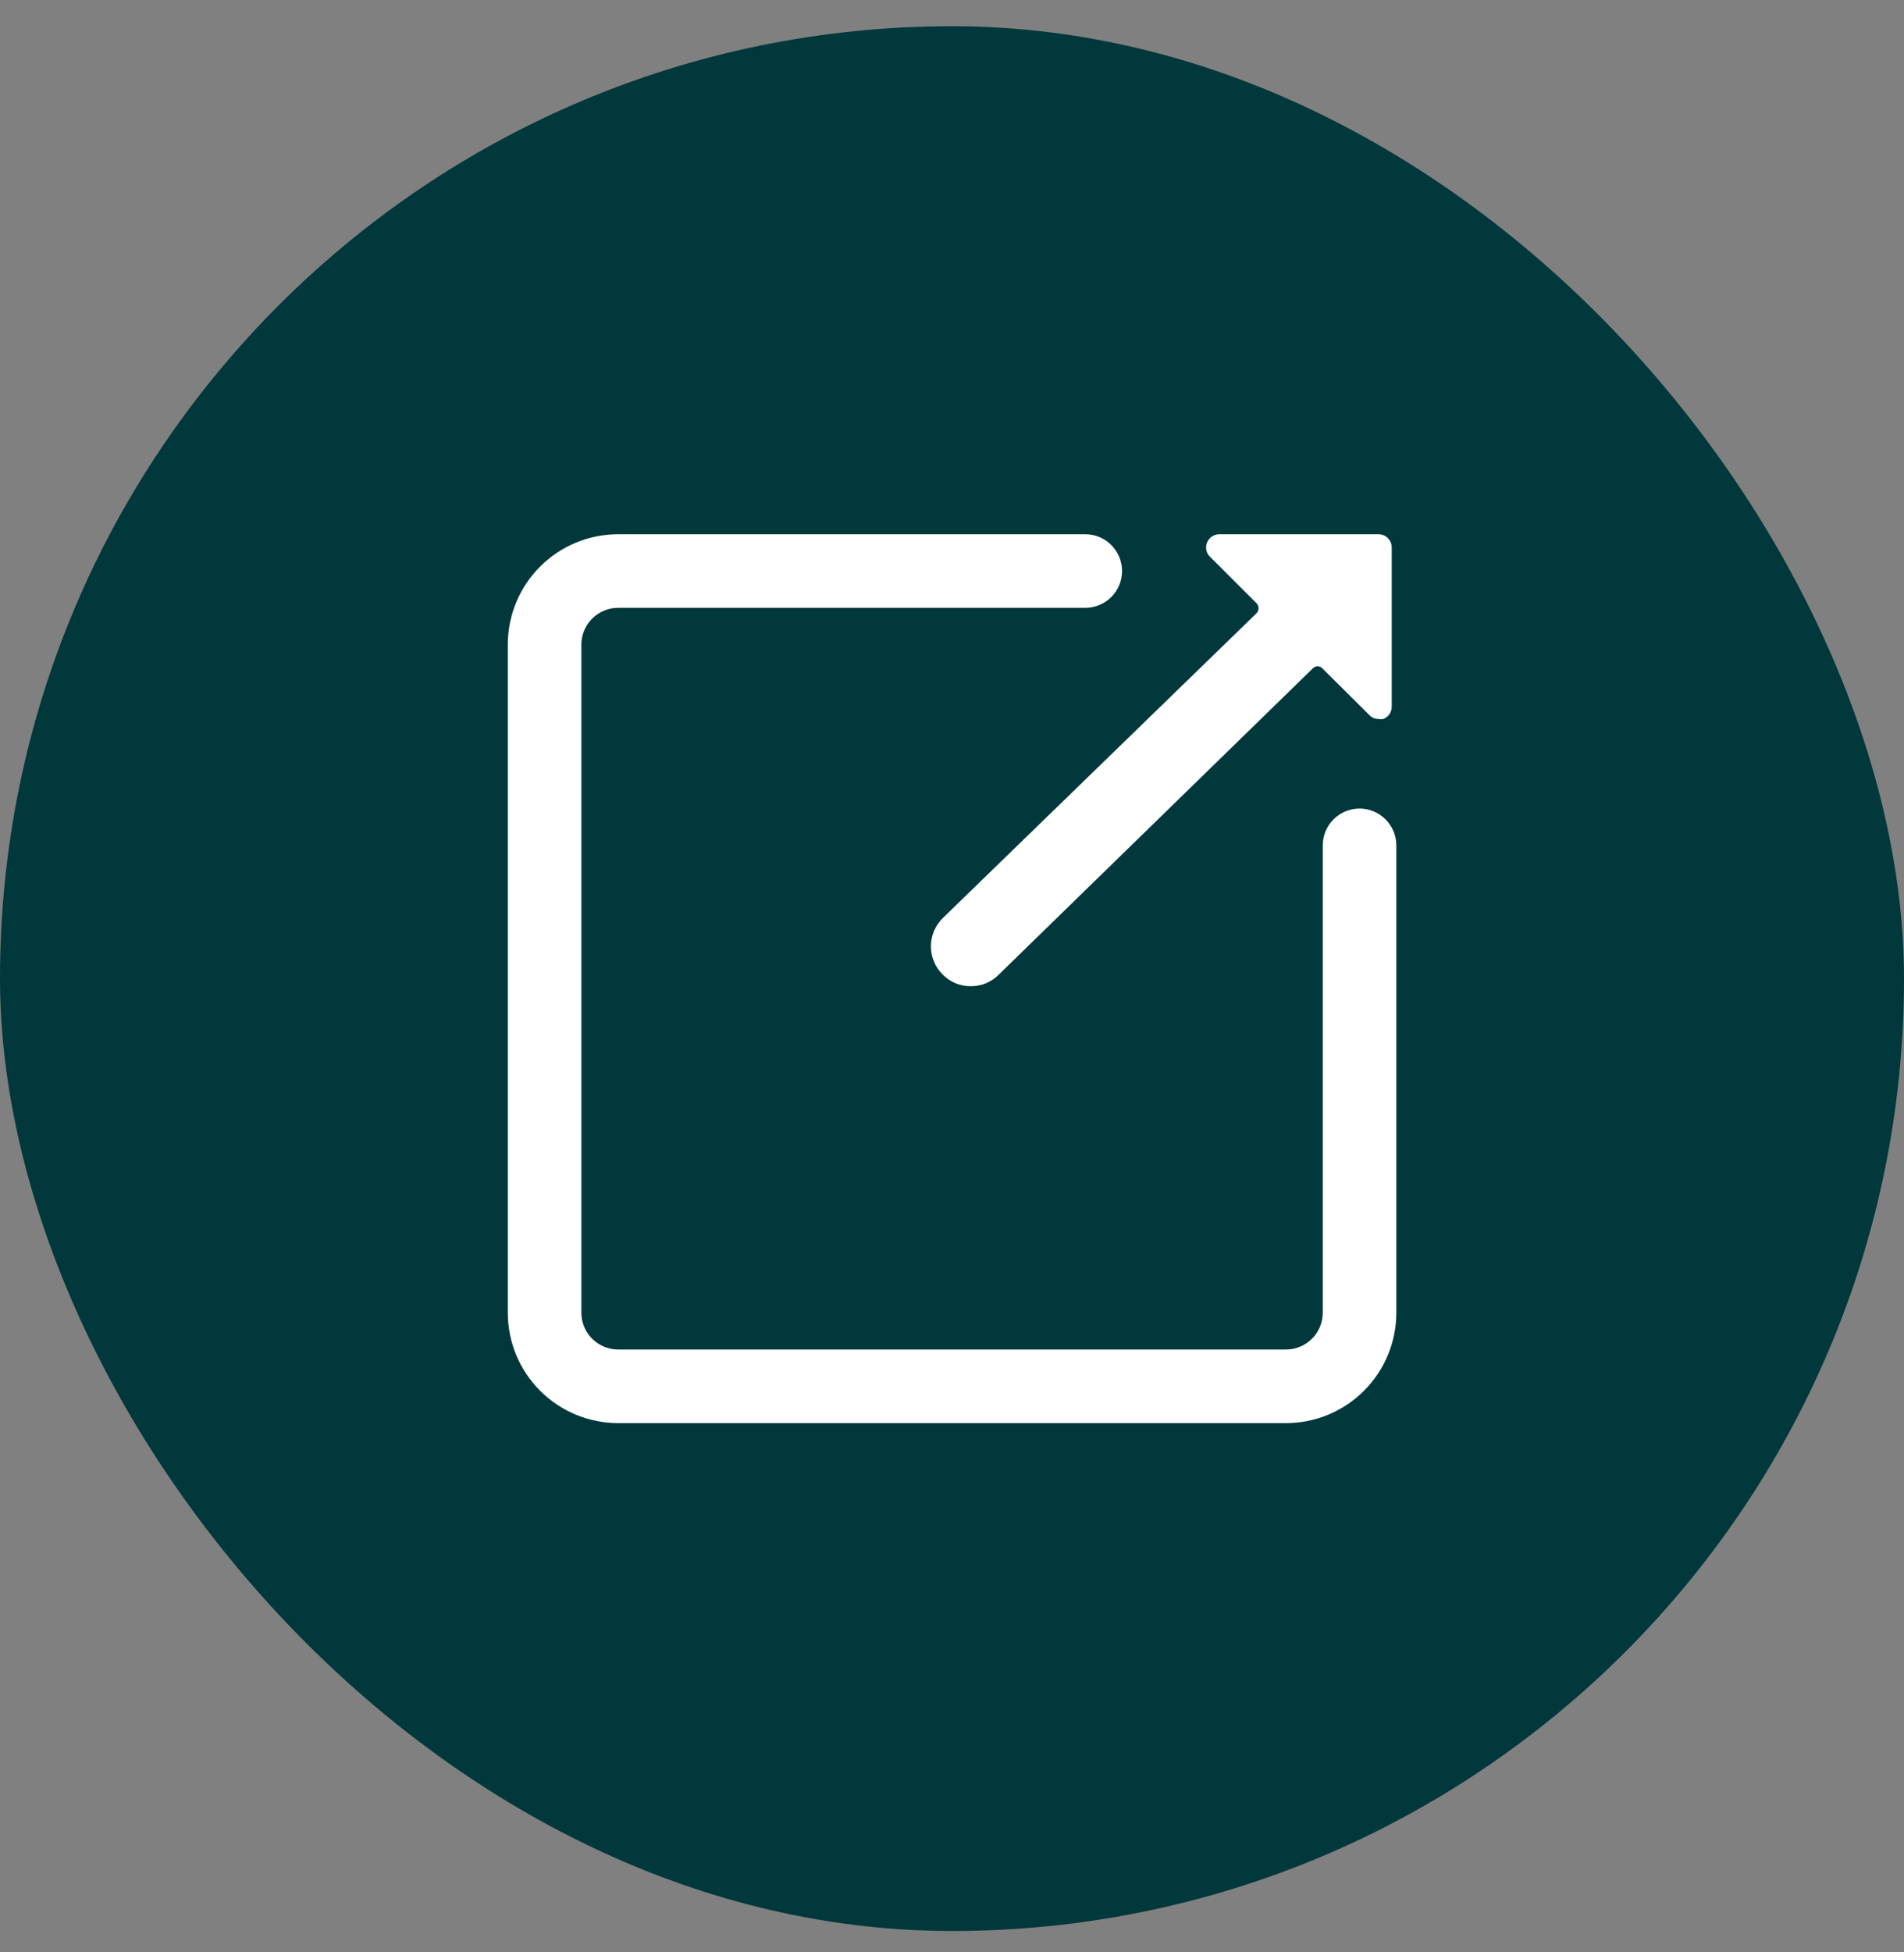 <svg xmlns="http://www.w3.org/2000/svg" width="40" height="41" viewBox="0 0 40 41" fill="none"><rect x="0" y="0" width="40" height="41" fill="#808080" stroke="none"/><rect y="0.551" width="40" height="40" rx="20" fill="#00383B"></rect><g clip-path="url(#clip0_6012_224550)"><path d="M23.573 11.992C23.573 11.787 23.491 11.59 23.346 11.445C23.202 11.3 23.005 11.219 22.8 11.219H12.986C12.372 11.219 11.782 11.463 11.347 11.898C10.912 12.333 10.668 12.922 10.668 13.537L10.668 27.567C10.668 28.182 10.912 28.771 11.347 29.206C11.782 29.641 12.372 29.885 12.987 29.885H27.016C27.631 29.885 28.221 29.641 28.655 29.206C29.09 28.771 29.335 28.182 29.335 27.567L29.335 17.753C29.335 17.548 29.253 17.352 29.108 17.207C28.963 17.062 28.767 16.98 28.562 16.98C28.357 16.98 28.16 17.062 28.015 17.207C27.87 17.352 27.789 17.548 27.789 17.753L27.789 27.567C27.789 27.772 27.707 27.968 27.563 28.113C27.418 28.258 27.221 28.34 27.016 28.34L12.987 28.34C12.782 28.34 12.585 28.258 12.44 28.113C12.295 27.968 12.214 27.772 12.214 27.567L12.214 13.537C12.214 13.332 12.295 13.136 12.44 12.991C12.585 12.846 12.782 12.764 12.986 12.764H22.8C23.005 12.764 23.202 12.683 23.346 12.538C23.491 12.393 23.573 12.197 23.573 11.992Z" fill="white"></path><path d="M20.394 20.71C20.504 20.711 20.613 20.69 20.715 20.648C20.816 20.605 20.908 20.543 20.985 20.465L27.583 14.033C27.596 14.02 27.611 14.009 27.628 14.002C27.644 13.995 27.662 13.991 27.681 13.991C27.699 13.991 27.717 13.995 27.734 14.002C27.751 14.009 27.766 14.02 27.778 14.033L28.765 15.014C28.79 15.041 28.82 15.062 28.853 15.077C28.887 15.091 28.923 15.098 28.96 15.098C28.994 15.106 29.031 15.106 29.066 15.098C29.116 15.077 29.16 15.041 29.191 14.996C29.221 14.95 29.238 14.896 29.238 14.841V11.497C29.238 11.424 29.209 11.353 29.157 11.3C29.105 11.248 29.034 11.219 28.96 11.219H25.616C25.561 11.219 25.507 11.236 25.461 11.266C25.416 11.297 25.38 11.341 25.359 11.392C25.337 11.442 25.332 11.498 25.343 11.552C25.354 11.605 25.381 11.655 25.421 11.693L26.402 12.673C26.426 12.701 26.439 12.737 26.441 12.774C26.439 12.81 26.425 12.846 26.402 12.874L19.803 19.283C19.725 19.36 19.663 19.453 19.621 19.554C19.578 19.655 19.557 19.764 19.557 19.874C19.557 19.984 19.578 20.093 19.621 20.194C19.663 20.296 19.725 20.388 19.803 20.465C19.88 20.543 19.972 20.605 20.074 20.648C20.175 20.69 20.284 20.711 20.394 20.71Z" fill="white"></path></g><defs><clipPath id="clip0_6012_224550"><rect width="18.667" height="18.667" fill="white" transform="translate(10.666 11.217)"></rect></clipPath></defs></svg>